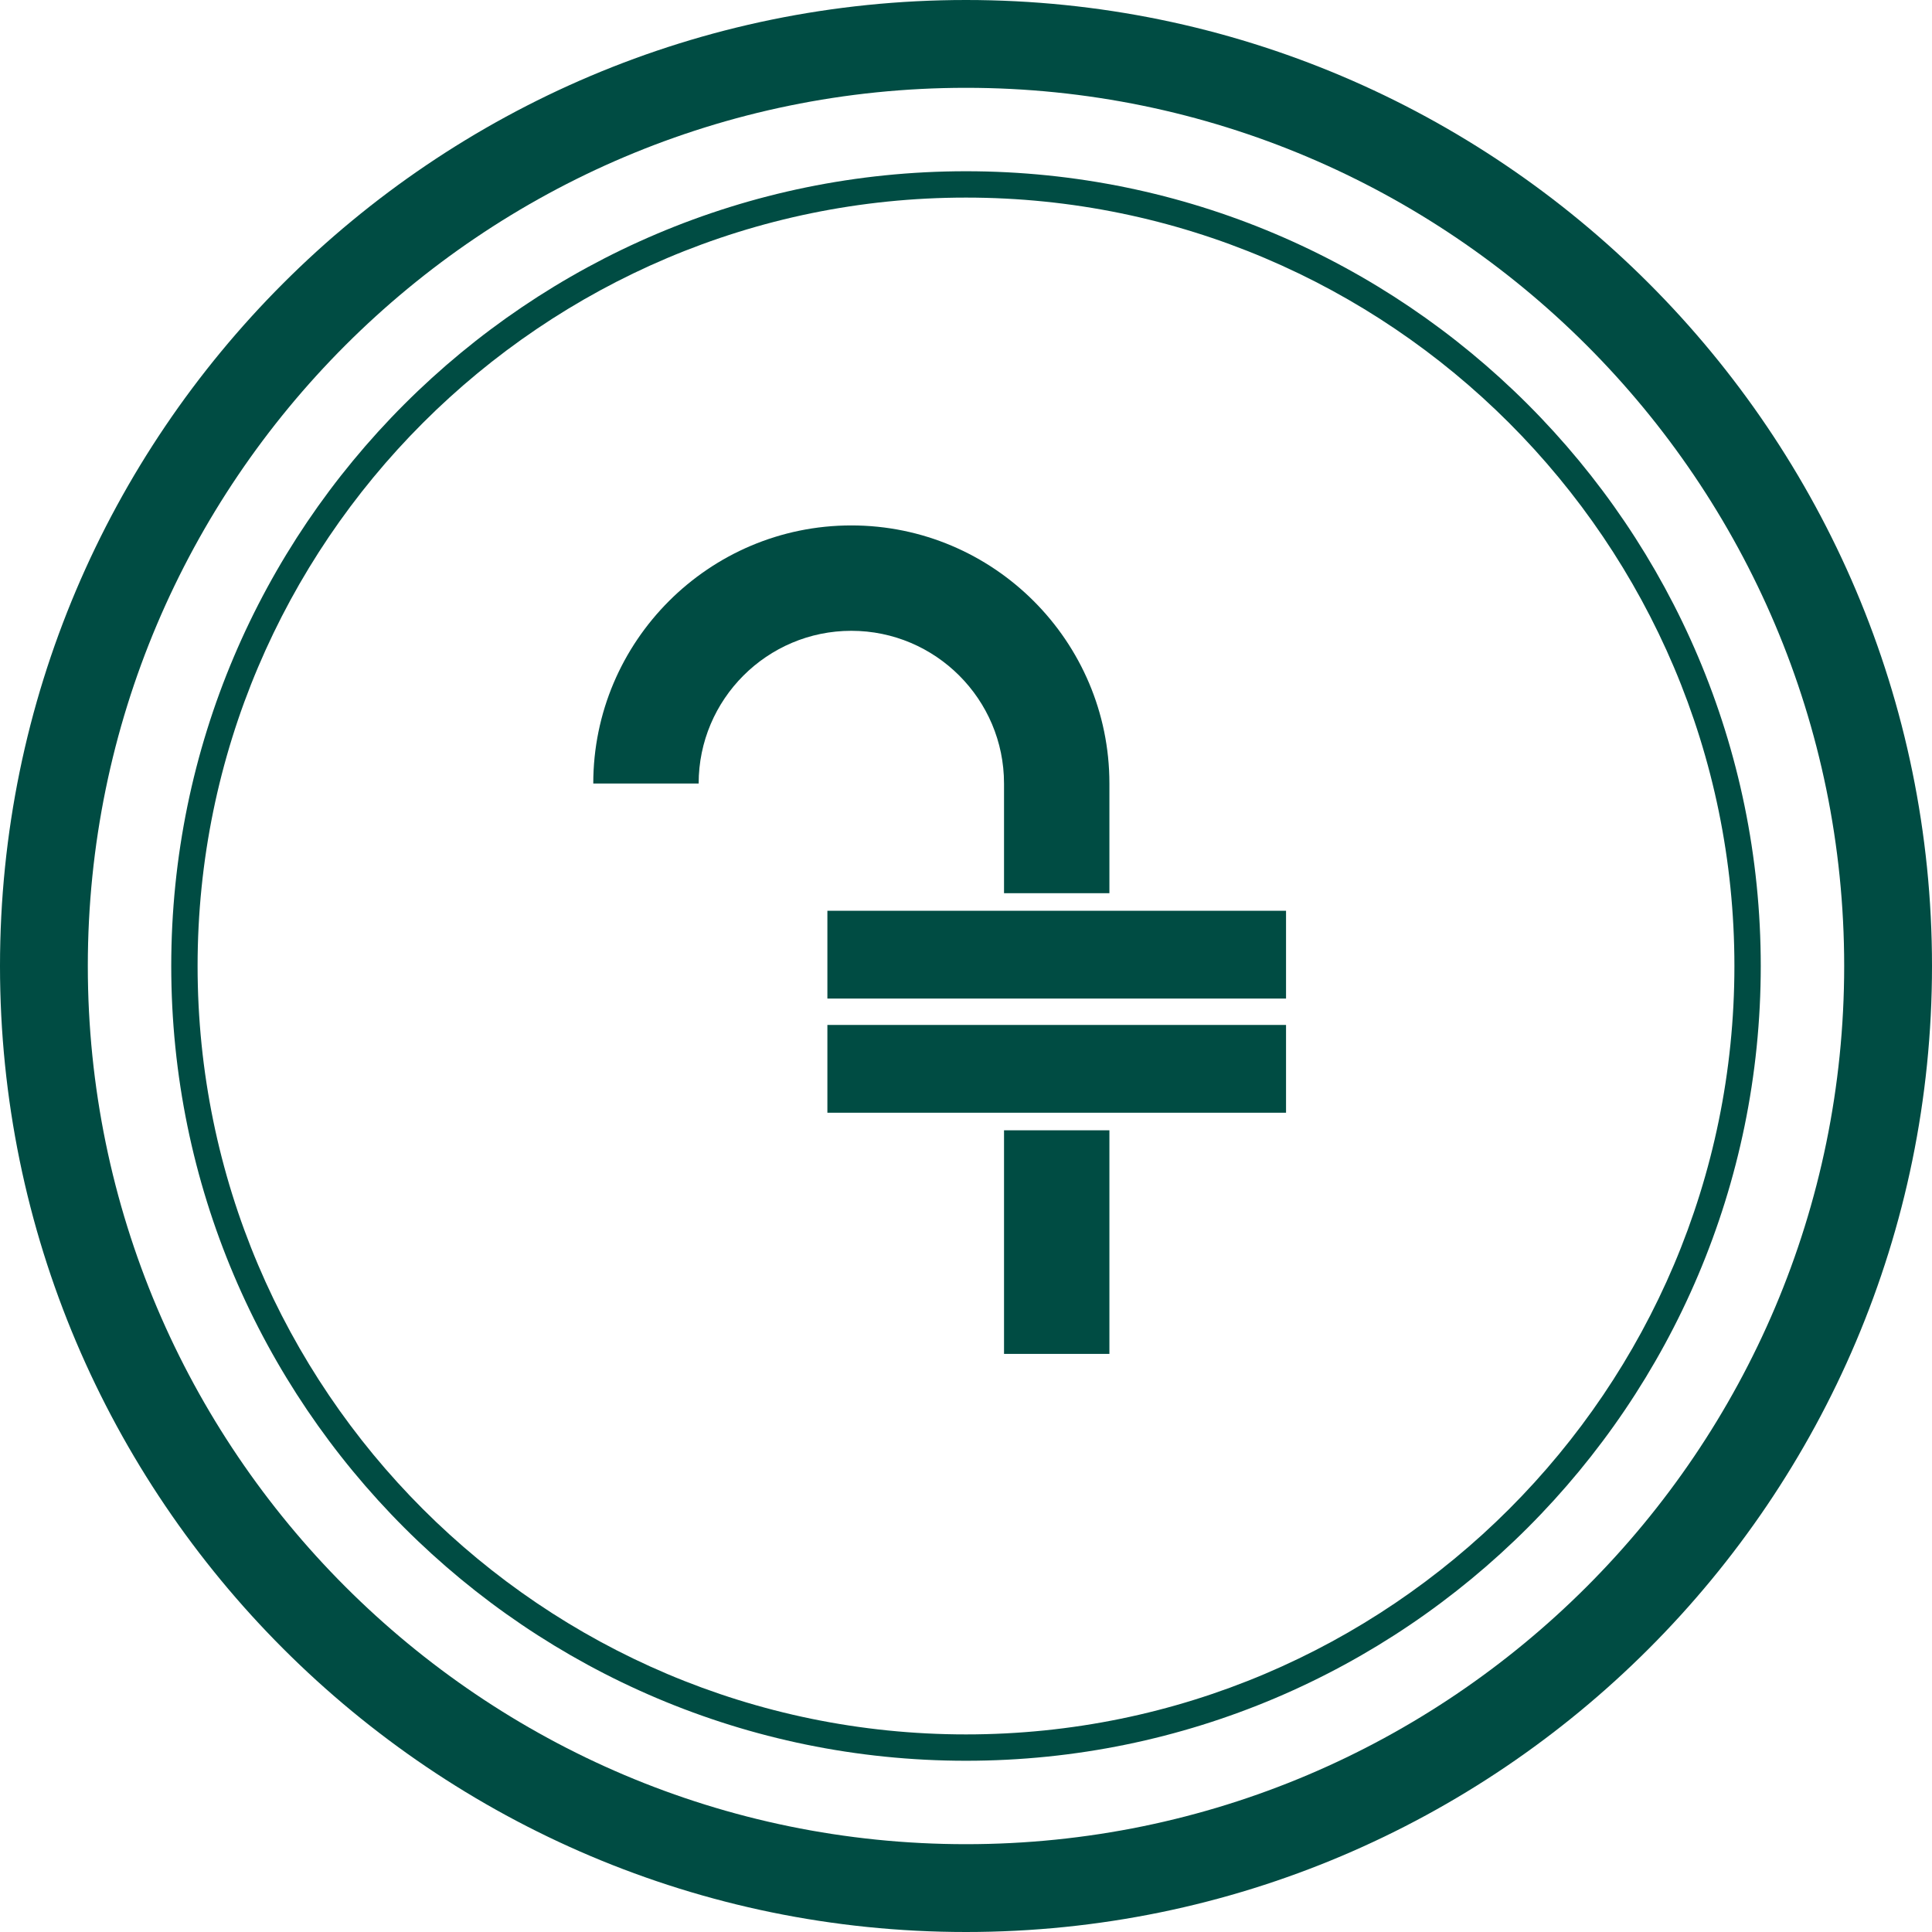 <svg xmlns="http://www.w3.org/2000/svg" xml:space="preserve" viewBox="0 0 220 220"><path fill="#004c43" d="M110 0C49.346 0 0 49.346 0 110s49.346 110 110 110 110-49.346 110-110S170.654 0 110 0zm0 210c-55.141 0-100-44.86-100-100S54.859 10 110 10s100 44.86 100 100-44.859 100-100 100z"/><path fill="#004c43" d="M110 19.5c-49.902 0-90.5 40.598-90.5 90.5s40.598 90.5 90.5 90.5 90.5-40.598 90.5-90.5-40.598-90.5-90.5-90.5zm0 178c-48.248 0-87.5-39.252-87.5-87.5S61.752 22.5 110 22.5s87.5 39.252 87.5 87.5-39.252 87.5-87.5 87.5z"/><path fill="#004c43" d="M114.33 128.71h12v25.458h-12zM114.33 89.218v12.492h12V89.218c0-16.204-13.183-29.387-29.387-29.387S67.557 73.014 67.557 89.218h12c0-9.587 7.8-17.387 17.387-17.387s17.386 7.8 17.386 17.387zM94.216 103.71h52.227v10H94.216zM94.216 116.71h52.227v10H94.216z"/></svg>
